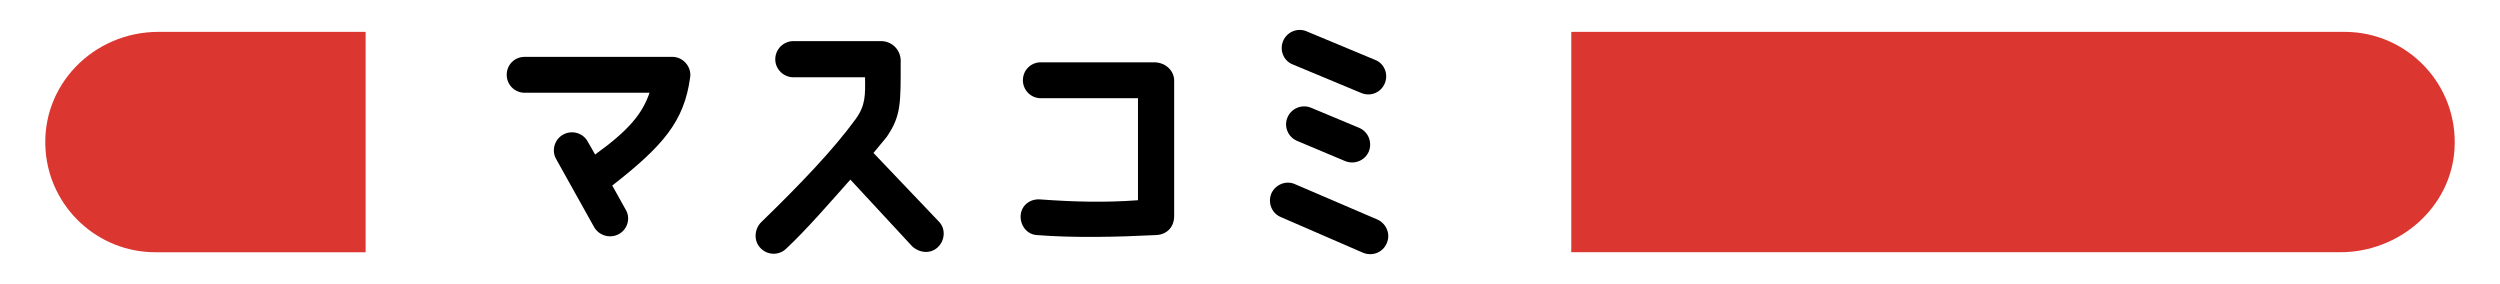<?xml version="1.0" encoding="UTF-8"?>
<svg id="_レイヤー_1" data-name="レイヤー_1" xmlns="http://www.w3.org/2000/svg" version="1.1" viewBox="0 0 220 25">
  <!-- Generator: Adobe Illustrator 29.7.1, SVG Export Plug-In . SVG Version: 2.1.1 Build 8)  -->
  <defs>
    <style>
      .st0 {
        fill: #dc3630;
      }
    </style>
  </defs>
  <g>
    <path d="M60.727,6.847c-.526,3.831-2.37,5.986-6.848,9.481l1.174,2.106c.455.742.191,1.725-.575,2.154-.766.432-1.724.168-2.179-.574l-3.352-6.009c-.431-.742-.167-1.724.599-2.155.767-.431,1.724-.167,2.155.574l.67,1.174c2.992-2.154,4.166-3.615,4.788-5.435h-10.989c-.886,0-1.58-.718-1.58-1.58,0-.886.694-1.58,1.58-1.58h13c.982,0,1.725.934,1.557,1.843Z"/>
    <path d="M66.906,21.811c-.599-.622-.526-1.676.096-2.274,3.424-3.328,6.32-6.344,8.308-9.074.861-1.197.838-2.106.813-3.662h-6.296c-.886,0-1.604-.719-1.604-1.58,0-.887.719-1.604,1.604-1.604h7.709c.958,0,1.796.79,1.724,1.892,0,3.566.048,4.692-1.245,6.56,0,0-.431.526-1.149,1.389l5.771,6.058c.599.622.526,1.651-.12,2.25-.646.598-1.604.502-2.25-.096l-5.435-5.865c-1.772,1.986-3.807,4.357-5.675,6.104-.646.599-1.651.551-2.25-.096Z"/>
    <path d="M103.326,7.064v11.994c0,.813-.551,1.58-1.58,1.627-3.353.168-7.207.264-10.511,0-.886-.047-1.508-.909-1.412-1.795.096-.861.861-1.412,1.724-1.341,2.969.216,5.722.288,8.595.071v-8.977h-8.547c-.886,0-1.58-.719-1.58-1.58,0-.887.694-1.581,1.58-1.581h9.983c1.125.024,1.748.862,1.748,1.581Z"/>
    <path d="M113.964,16.209l7.254,3.113c.79.358,1.174,1.292.814,2.082-.335.814-1.269,1.174-2.083.838l-7.23-3.137c-.813-.334-1.173-1.268-.838-2.082.359-.791,1.293-1.174,2.083-.814ZM119.806,8.189l-6.033-2.514c-.813-.312-1.197-1.246-.862-2.06.336-.813,1.27-1.197,2.06-.862l6.033,2.514c.813.312,1.197,1.246.861,2.06-.335.813-1.244,1.196-2.059.862ZM120.453,13.336c-.335.791-1.269,1.174-2.083.838l-4.214-1.771c-.813-.335-1.196-1.269-.861-2.059.335-.814,1.269-1.197,2.083-.861l4.237,1.771c.79.334,1.173,1.269.838,2.082Z"/>
  </g>
  <path class="st0" d="M32.135,2.804l-18.184-0c-5.735,0-10.362,4.697-9.942,10.417.369,5.019,4.557,8.976,9.67,8.976h18.456c.022,0,.04-.018.04-.04V2.844c0-.022-.018-.04-.04-.04Z"/>
  <path class="st0" d="M138.271,22.196l67.671 0c5.191,0,9.745-3.915,10.057-9.097.338-5.627-4.125-10.295-9.678-10.295h-68.01c-.022,0-.04.018-.04.04v19.311c0,.022-.022.04,0,.04Z"/>
</svg>